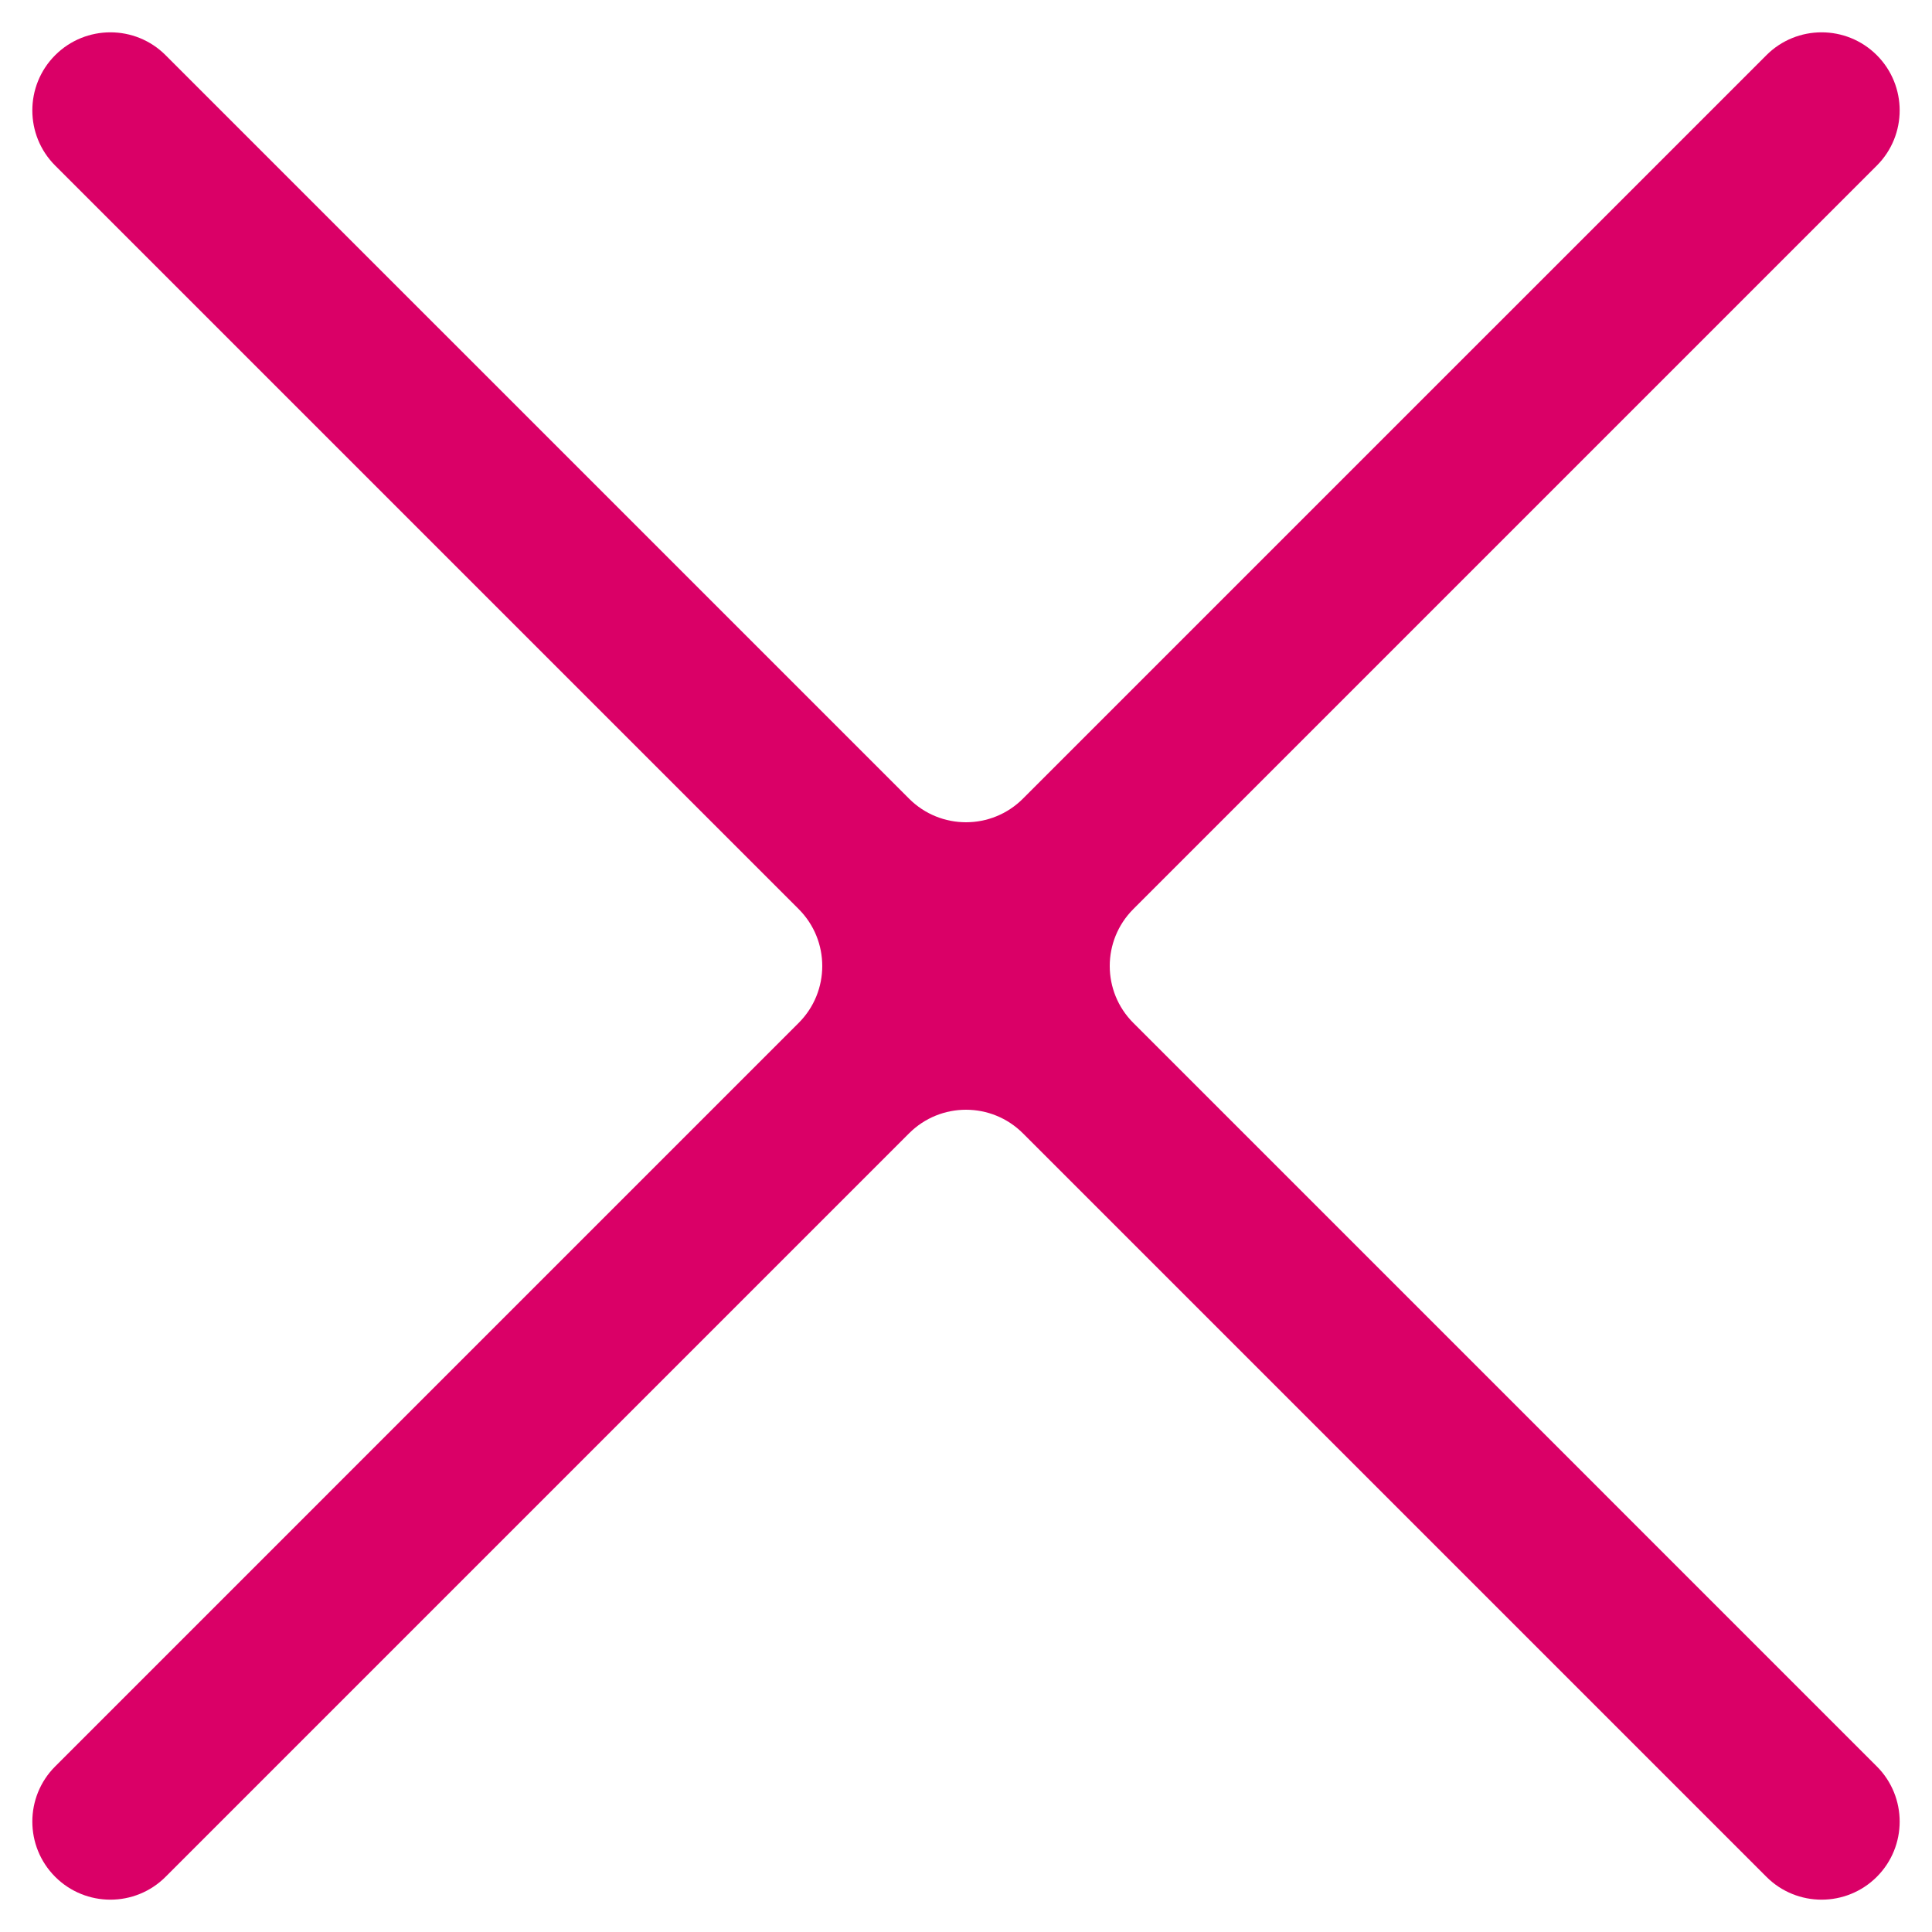 <svg width="48" height="48" viewBox="0 0 48 48" fill="none" xmlns="http://www.w3.org/2000/svg">
<g clip-path="url(#clip0_212_3)">
<path d="M46.629 4.114C47.386 3.357 47.386 2.129 46.629 1.371V1.371C45.871 0.614 44.643 0.614 43.886 1.371L25.414 19.843C24.633 20.624 23.367 20.624 22.586 19.843L4.114 1.371C3.357 0.614 2.129 0.614 1.371 1.371V1.371C0.614 2.129 0.614 3.357 1.371 4.114L19.843 22.586C20.624 23.367 20.624 24.633 19.843 25.414L1.371 43.886C0.614 44.643 0.614 45.871 1.371 46.629V46.629C2.129 47.386 3.357 47.386 4.114 46.629L22.586 28.157C23.367 27.376 24.633 27.376 25.414 28.157L43.886 46.629C44.643 47.386 45.871 47.386 46.629 46.629V46.629C47.386 45.871 47.386 44.643 46.629 43.886L28.157 25.414C27.376 24.633 27.376 23.367 28.157 22.586L46.629 4.114Z" fill="#DA0067"/>
</g>
<defs>
<clipPath id="clip0_212_3">
<rect width="48" height="48" fill="white"/>
</clipPath>
</defs>
</svg>
